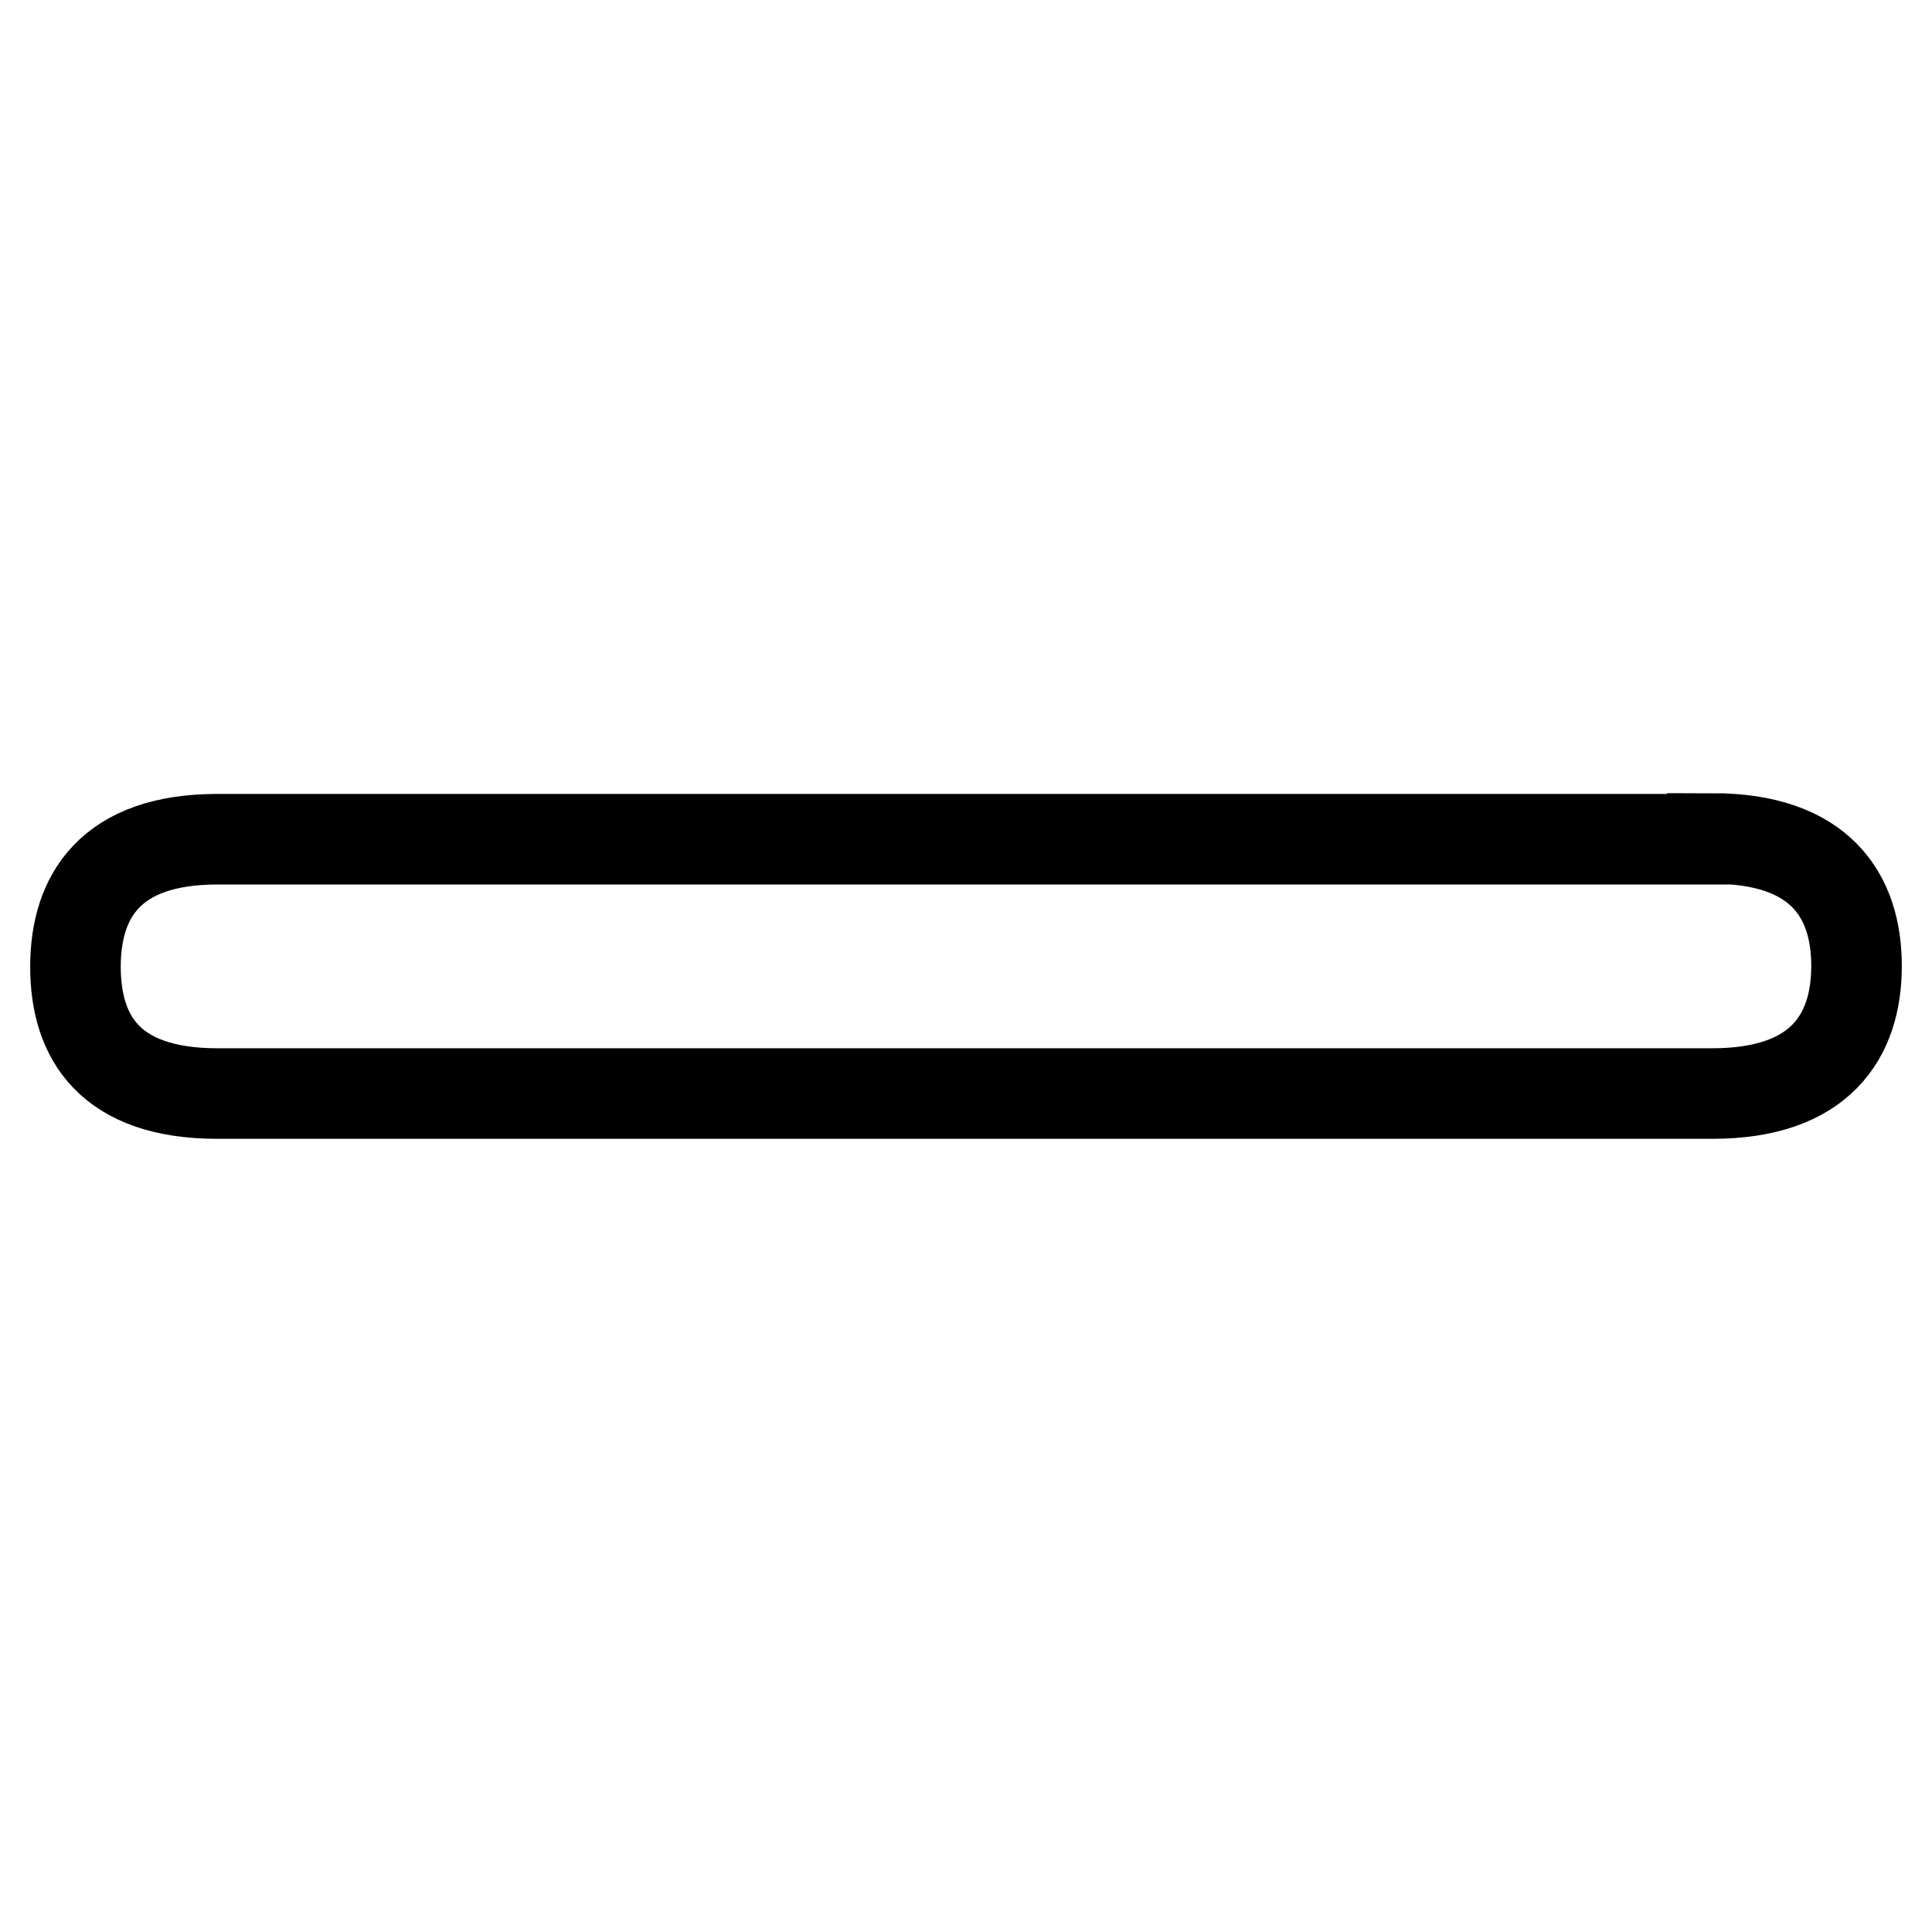 <?xml version="1.0" encoding="utf-8"?>
<!-- Svg Vector Icons : http://www.onlinewebfonts.com/icon -->
<!DOCTYPE svg PUBLIC "-//W3C//DTD SVG 1.1//EN" "http://www.w3.org/Graphics/SVG/1.1/DTD/svg11.dtd">
<svg version="1.1" xmlns="http://www.w3.org/2000/svg" xmlns:xlink="http://www.w3.org/1999/xlink" x="0px" y="0px" viewBox="0 0 256 256" enable-background="new 0 0 256 256" xml:space="preserve">
<g><g><path stroke-width="12" fill-opacity="0" stroke="#000000"  d="M226.9,111.1c14.3,0,19.1,7.6,19.1,16.9s-4.8,16.9-19.1,16.9H28.8c-14.3,0-18.8-7.5-18.8-16.8c0-9.3,4.6-16.9,18.8-16.9H226.9z"/></g></g>
</svg>